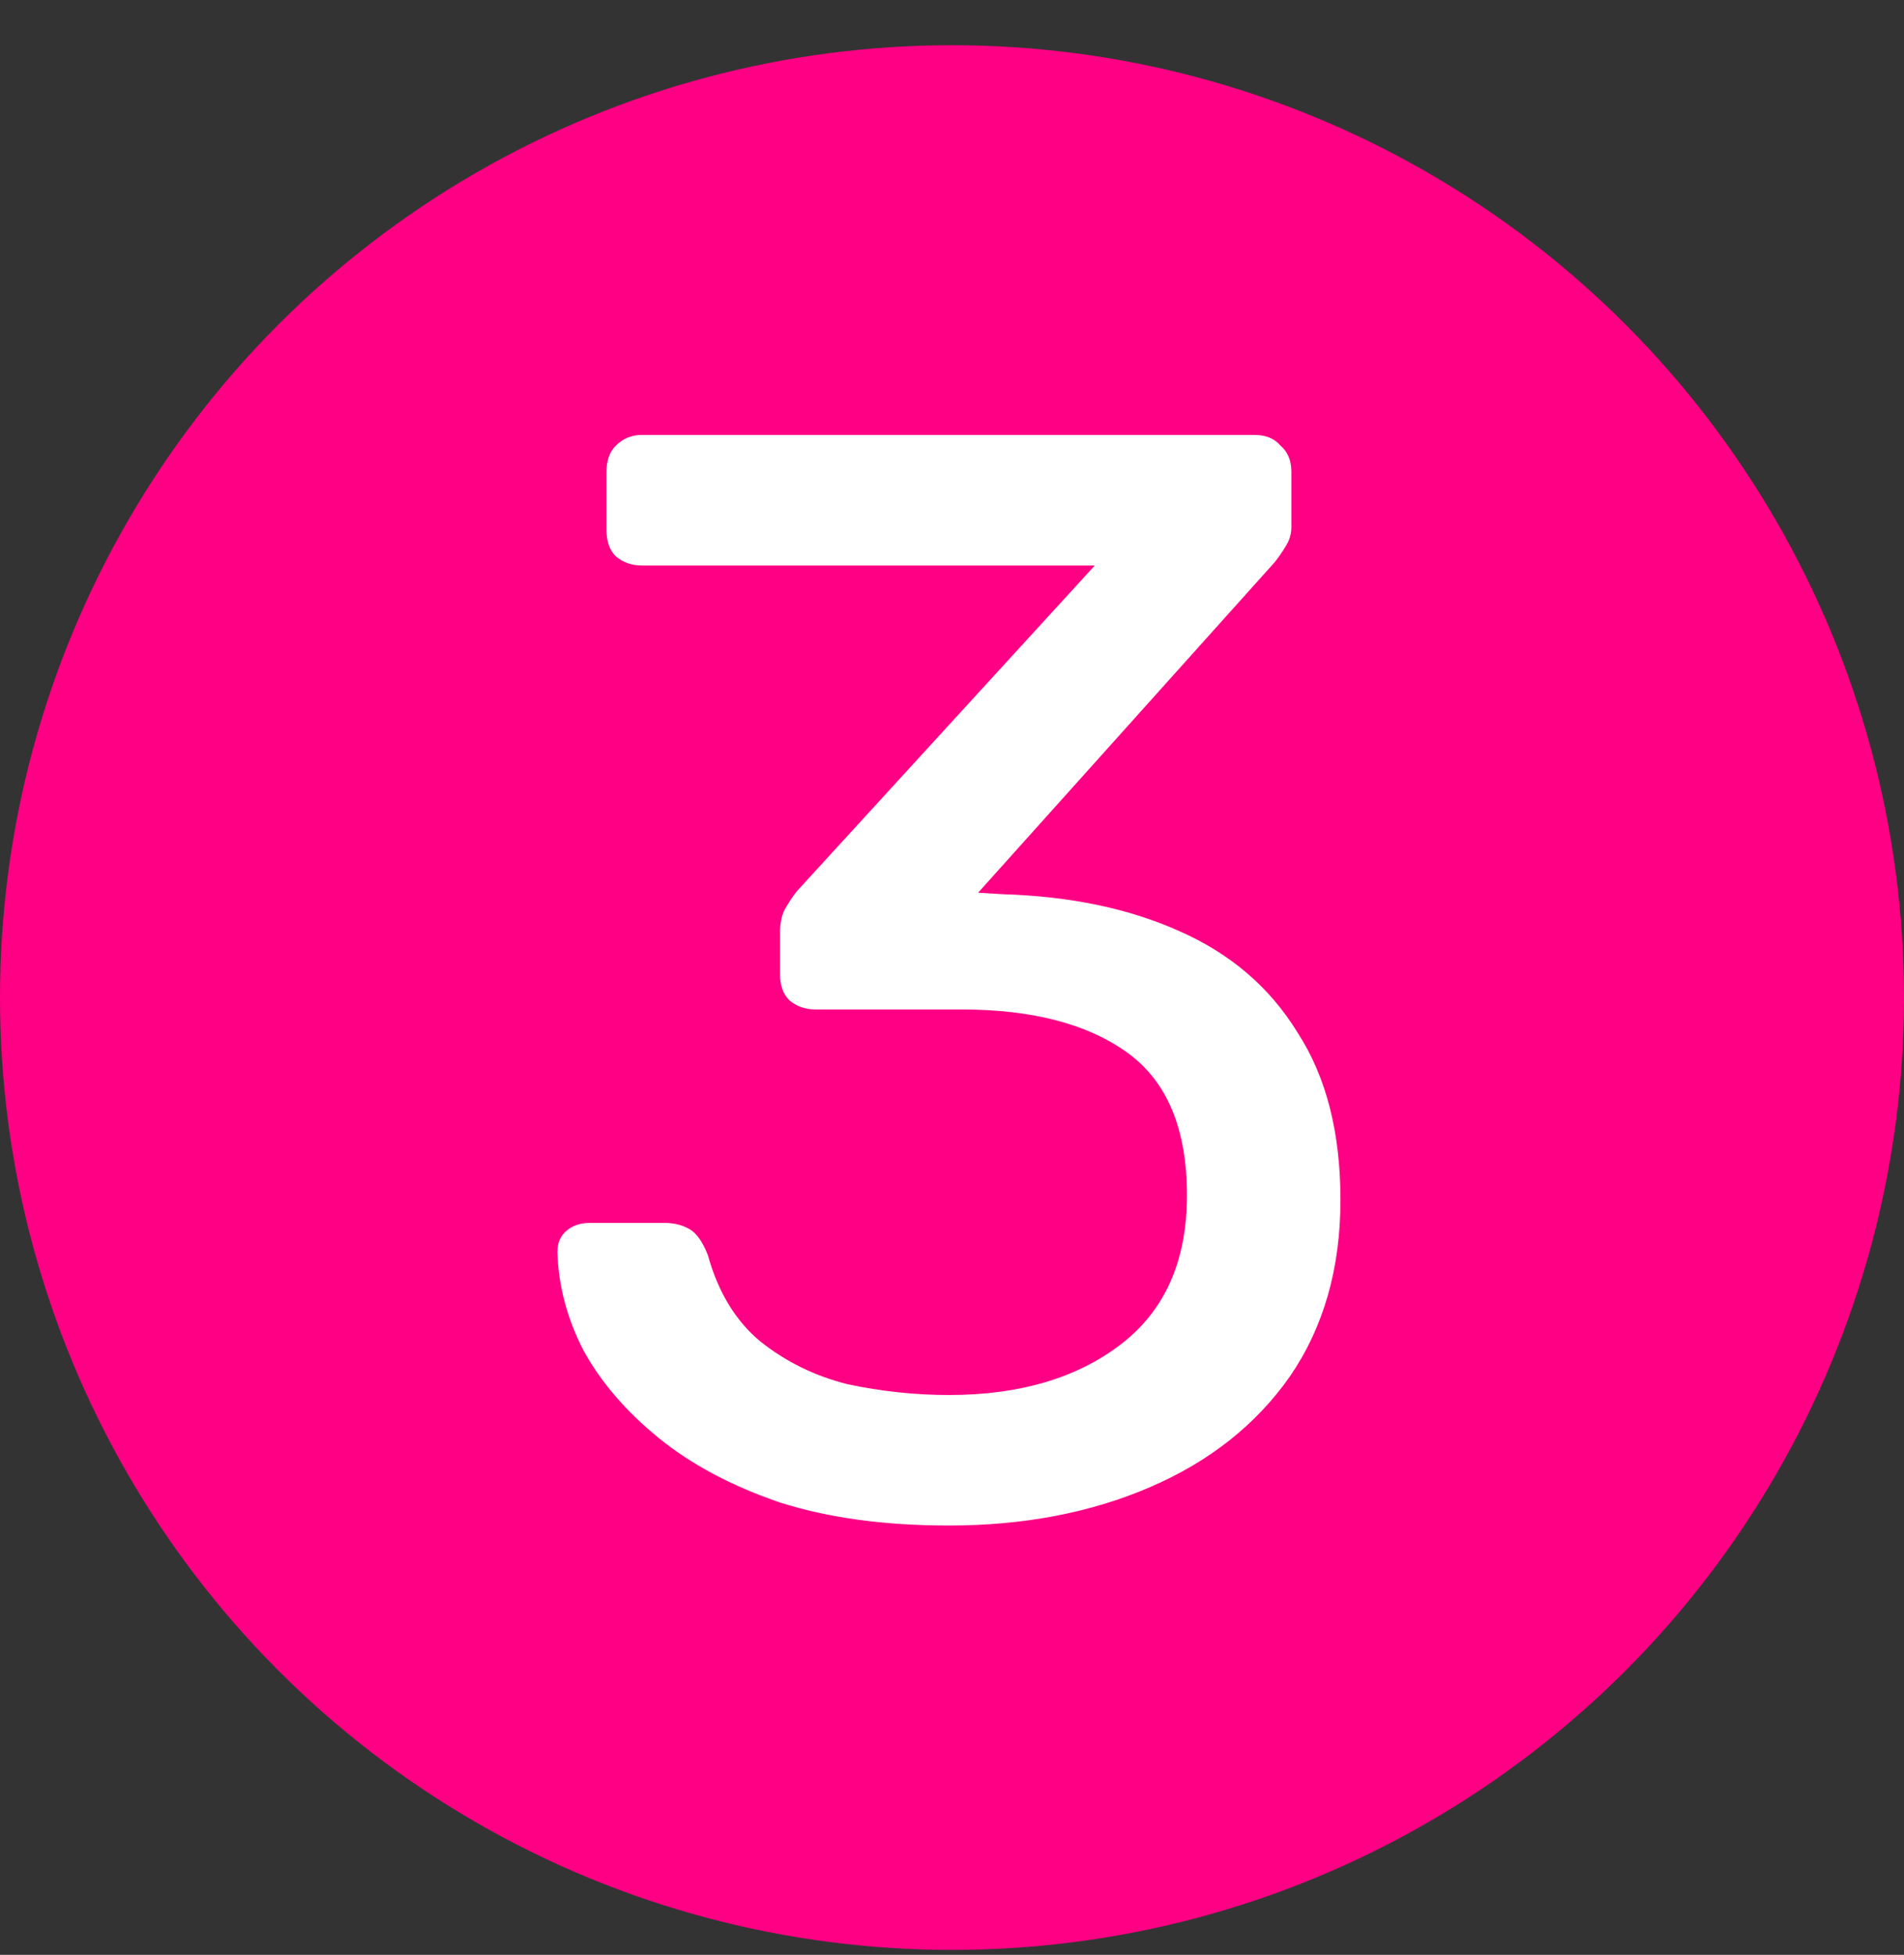<?xml version="1.0" encoding="UTF-8"?> <svg xmlns="http://www.w3.org/2000/svg" width="38" height="39" viewBox="0 0 38 39" fill="none"><rect x="0" y="0" width="38" height="39" fill="#333333" stroke="none"/><circle cx="19" cy="19.902" r="19" fill="#FF0084"></circle><path d="M18.939 30.435C17.652 30.435 16.528 30.282 15.568 29.976C14.608 29.649 13.801 29.22 13.147 28.689C12.493 28.157 11.993 27.575 11.645 26.942C11.319 26.308 11.145 25.655 11.124 24.98C11.124 24.797 11.186 24.654 11.308 24.552C11.431 24.449 11.584 24.398 11.768 24.398H13.27C13.453 24.398 13.617 24.439 13.76 24.521C13.903 24.603 14.025 24.776 14.128 25.042C14.332 25.777 14.679 26.349 15.169 26.758C15.68 27.166 16.263 27.453 16.916 27.616C17.59 27.759 18.265 27.831 18.939 27.831C20.349 27.831 21.493 27.493 22.371 26.819C23.25 26.145 23.689 25.154 23.689 23.847C23.689 22.519 23.291 21.569 22.494 20.997C21.697 20.425 20.594 20.139 19.184 20.139H16.273C16.069 20.139 15.895 20.077 15.752 19.955C15.629 19.832 15.568 19.659 15.568 19.434V18.606C15.568 18.422 15.599 18.269 15.66 18.147C15.742 18.004 15.823 17.881 15.905 17.779L21.85 11.282H12.81C12.606 11.282 12.432 11.221 12.289 11.098C12.166 10.976 12.105 10.802 12.105 10.577V9.413C12.105 9.188 12.166 9.014 12.289 8.892C12.432 8.749 12.606 8.677 12.81 8.677H25.037C25.262 8.677 25.436 8.749 25.558 8.892C25.701 9.014 25.773 9.188 25.773 9.413V10.516C25.773 10.659 25.732 10.792 25.65 10.914C25.589 11.017 25.517 11.119 25.436 11.221L19.521 17.81L20.012 17.84C21.36 17.881 22.535 18.126 23.536 18.576C24.557 19.025 25.344 19.699 25.895 20.598C26.467 21.477 26.753 22.59 26.753 23.939C26.753 25.307 26.416 26.482 25.742 27.463C25.068 28.423 24.138 29.159 22.953 29.669C21.768 30.18 20.43 30.435 18.939 30.435Z" fill="white"></path></svg> 